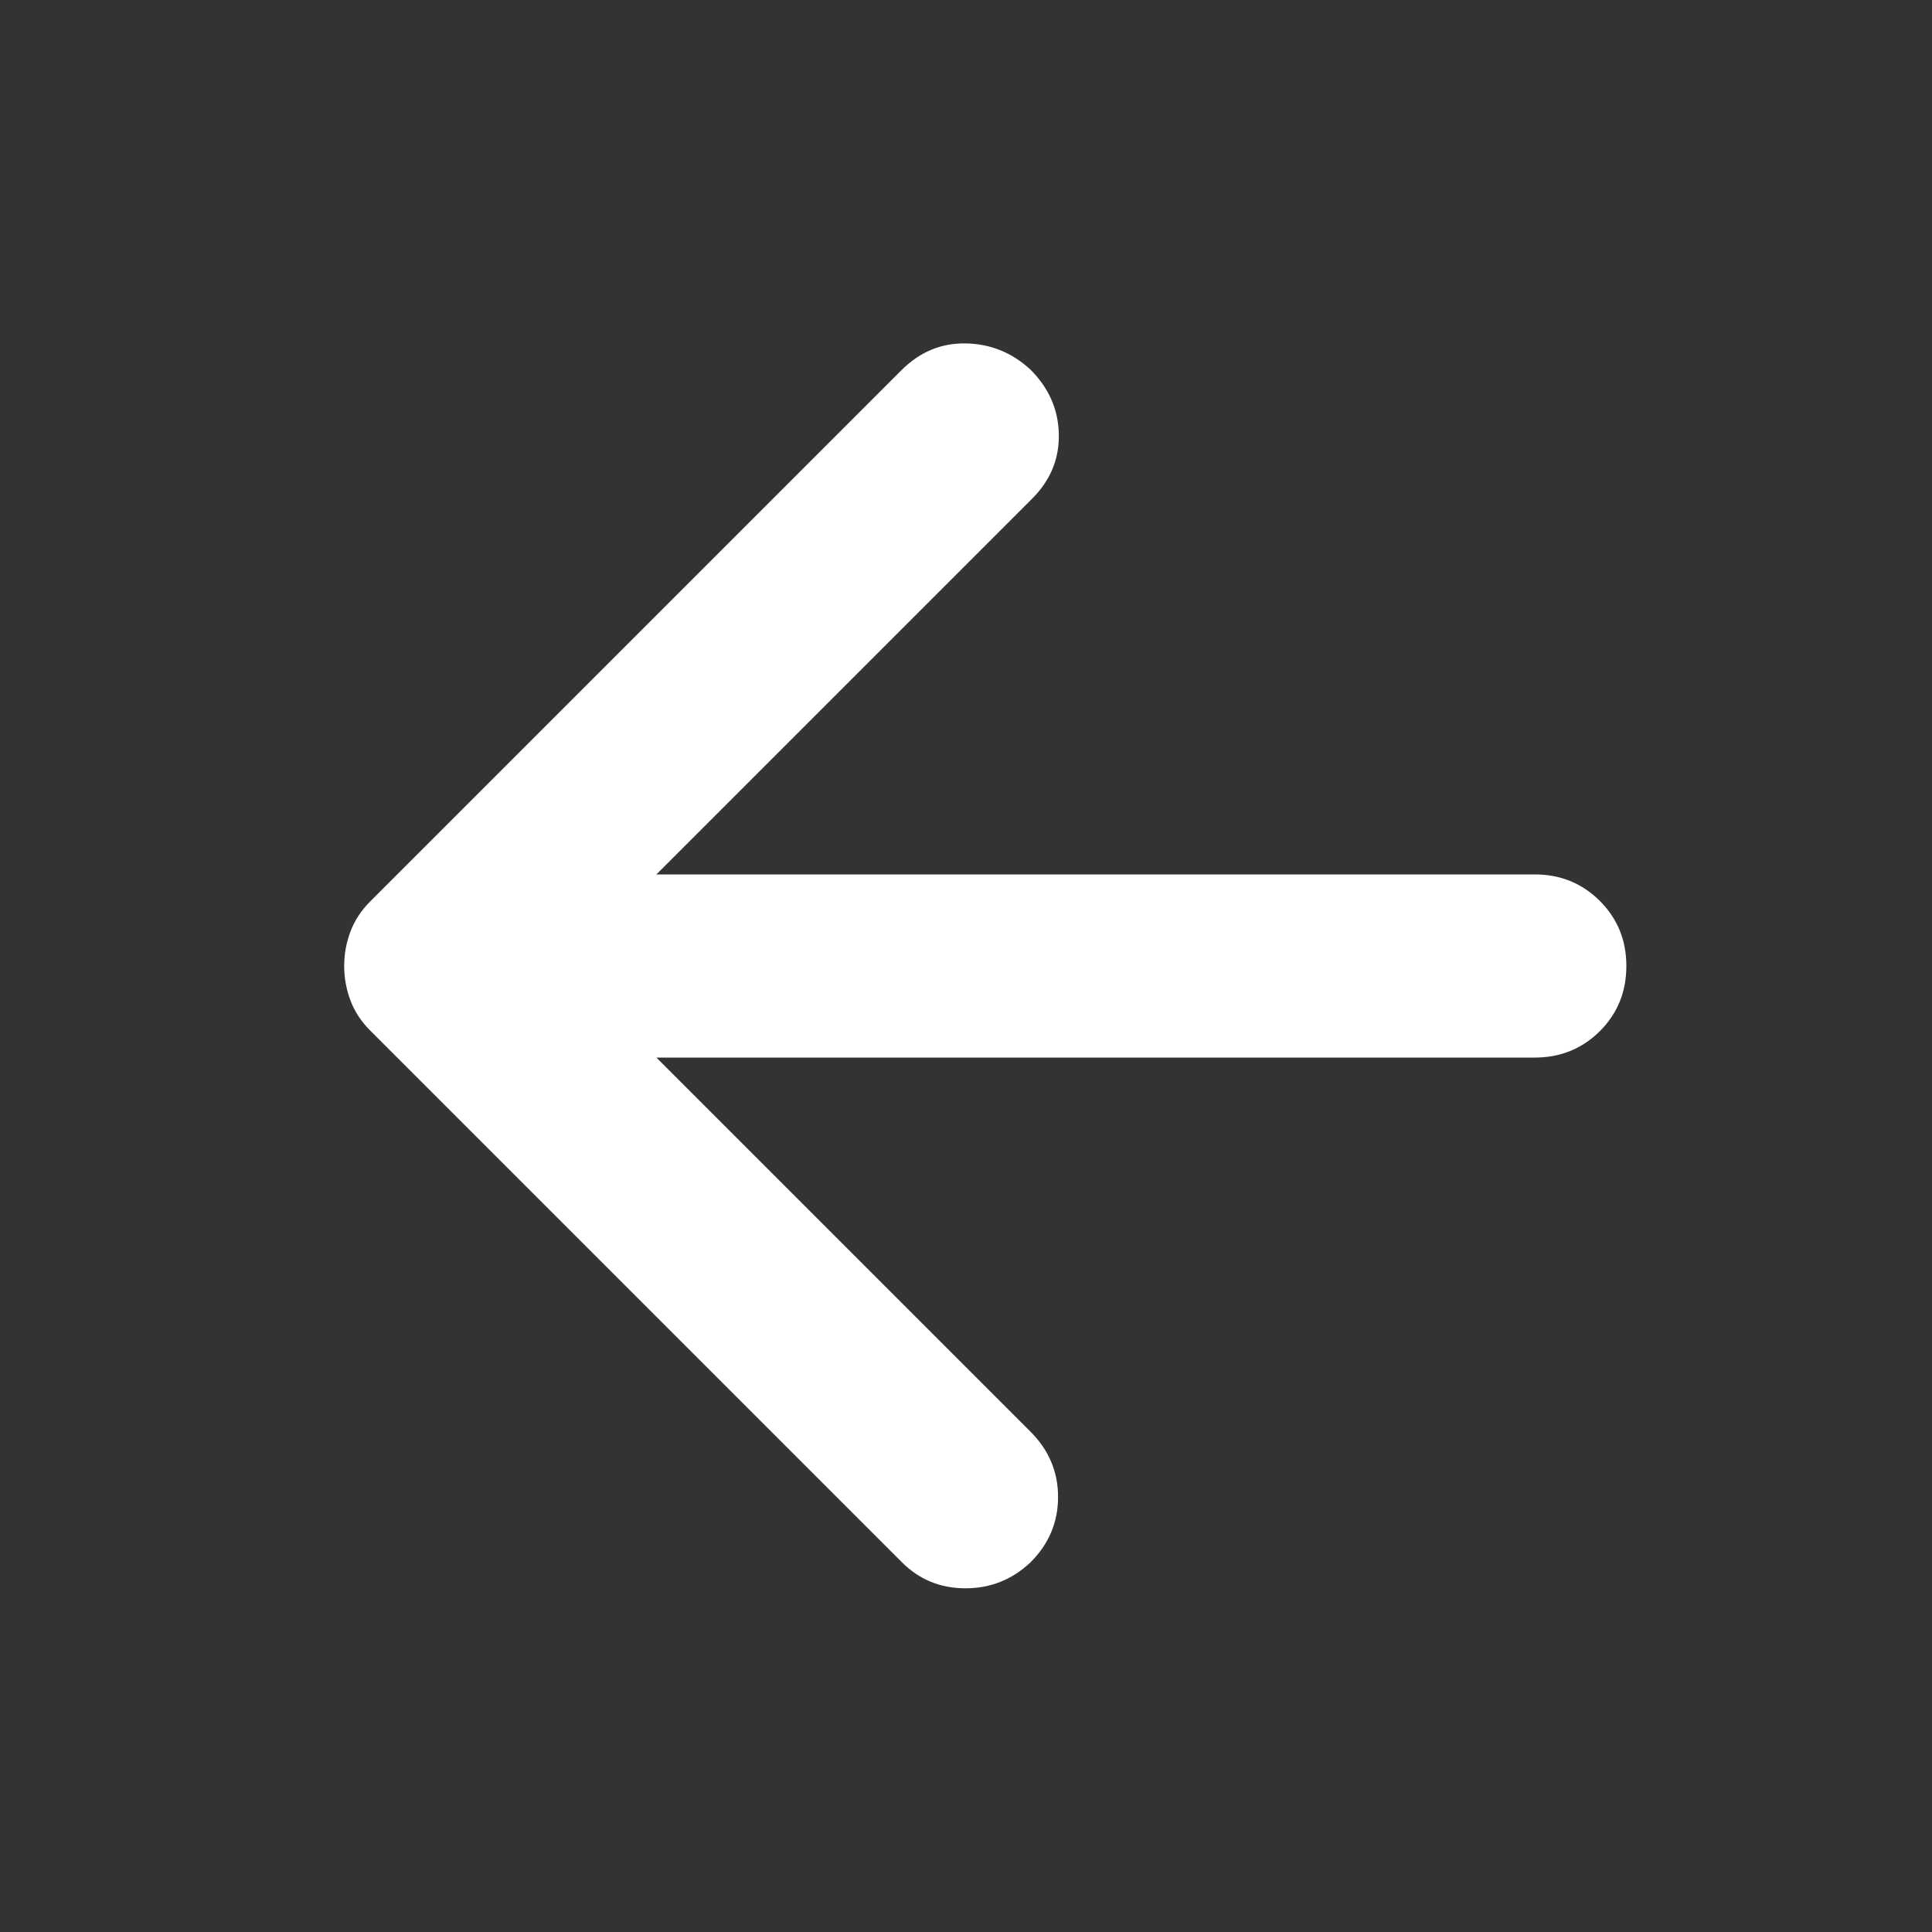 <svg xmlns:xlink="http://www.w3.org/1999/xlink" xmlns="http://www.w3.org/2000/svg" width="20" height="20" viewBox="0 0 20 20" fill="none"><rect x="0" y="0" width="20" height="20" fill="#333333" stroke="none"/><path d="M6.795 10.948H15.888C16.154 10.948 16.379 10.856 16.562 10.674C16.745 10.491 16.836 10.266 16.836 10C16.836 9.734 16.745 9.51 16.562 9.327C16.379 9.144 16.154 9.052 15.888 9.052H6.795L10.684 5.163C10.874 4.973 10.966 4.75 10.961 4.495C10.956 4.24 10.858 4.017 10.668 3.827C10.478 3.651 10.255 3.56 10 3.555C9.745 3.55 9.522 3.642 9.332 3.832L3.832 9.332C3.739 9.425 3.671 9.529 3.628 9.643C3.585 9.756 3.563 9.876 3.563 10C3.563 10.124 3.585 10.243 3.628 10.357C3.671 10.471 3.739 10.575 3.832 10.668L9.337 16.173C9.516 16.352 9.736 16.442 9.995 16.442C10.254 16.442 10.478 16.352 10.668 16.173C10.858 15.983 10.953 15.758 10.953 15.497C10.953 15.236 10.858 15.011 10.668 14.821L6.795 10.948Z" fill="#FFFFFF"></path></svg>
